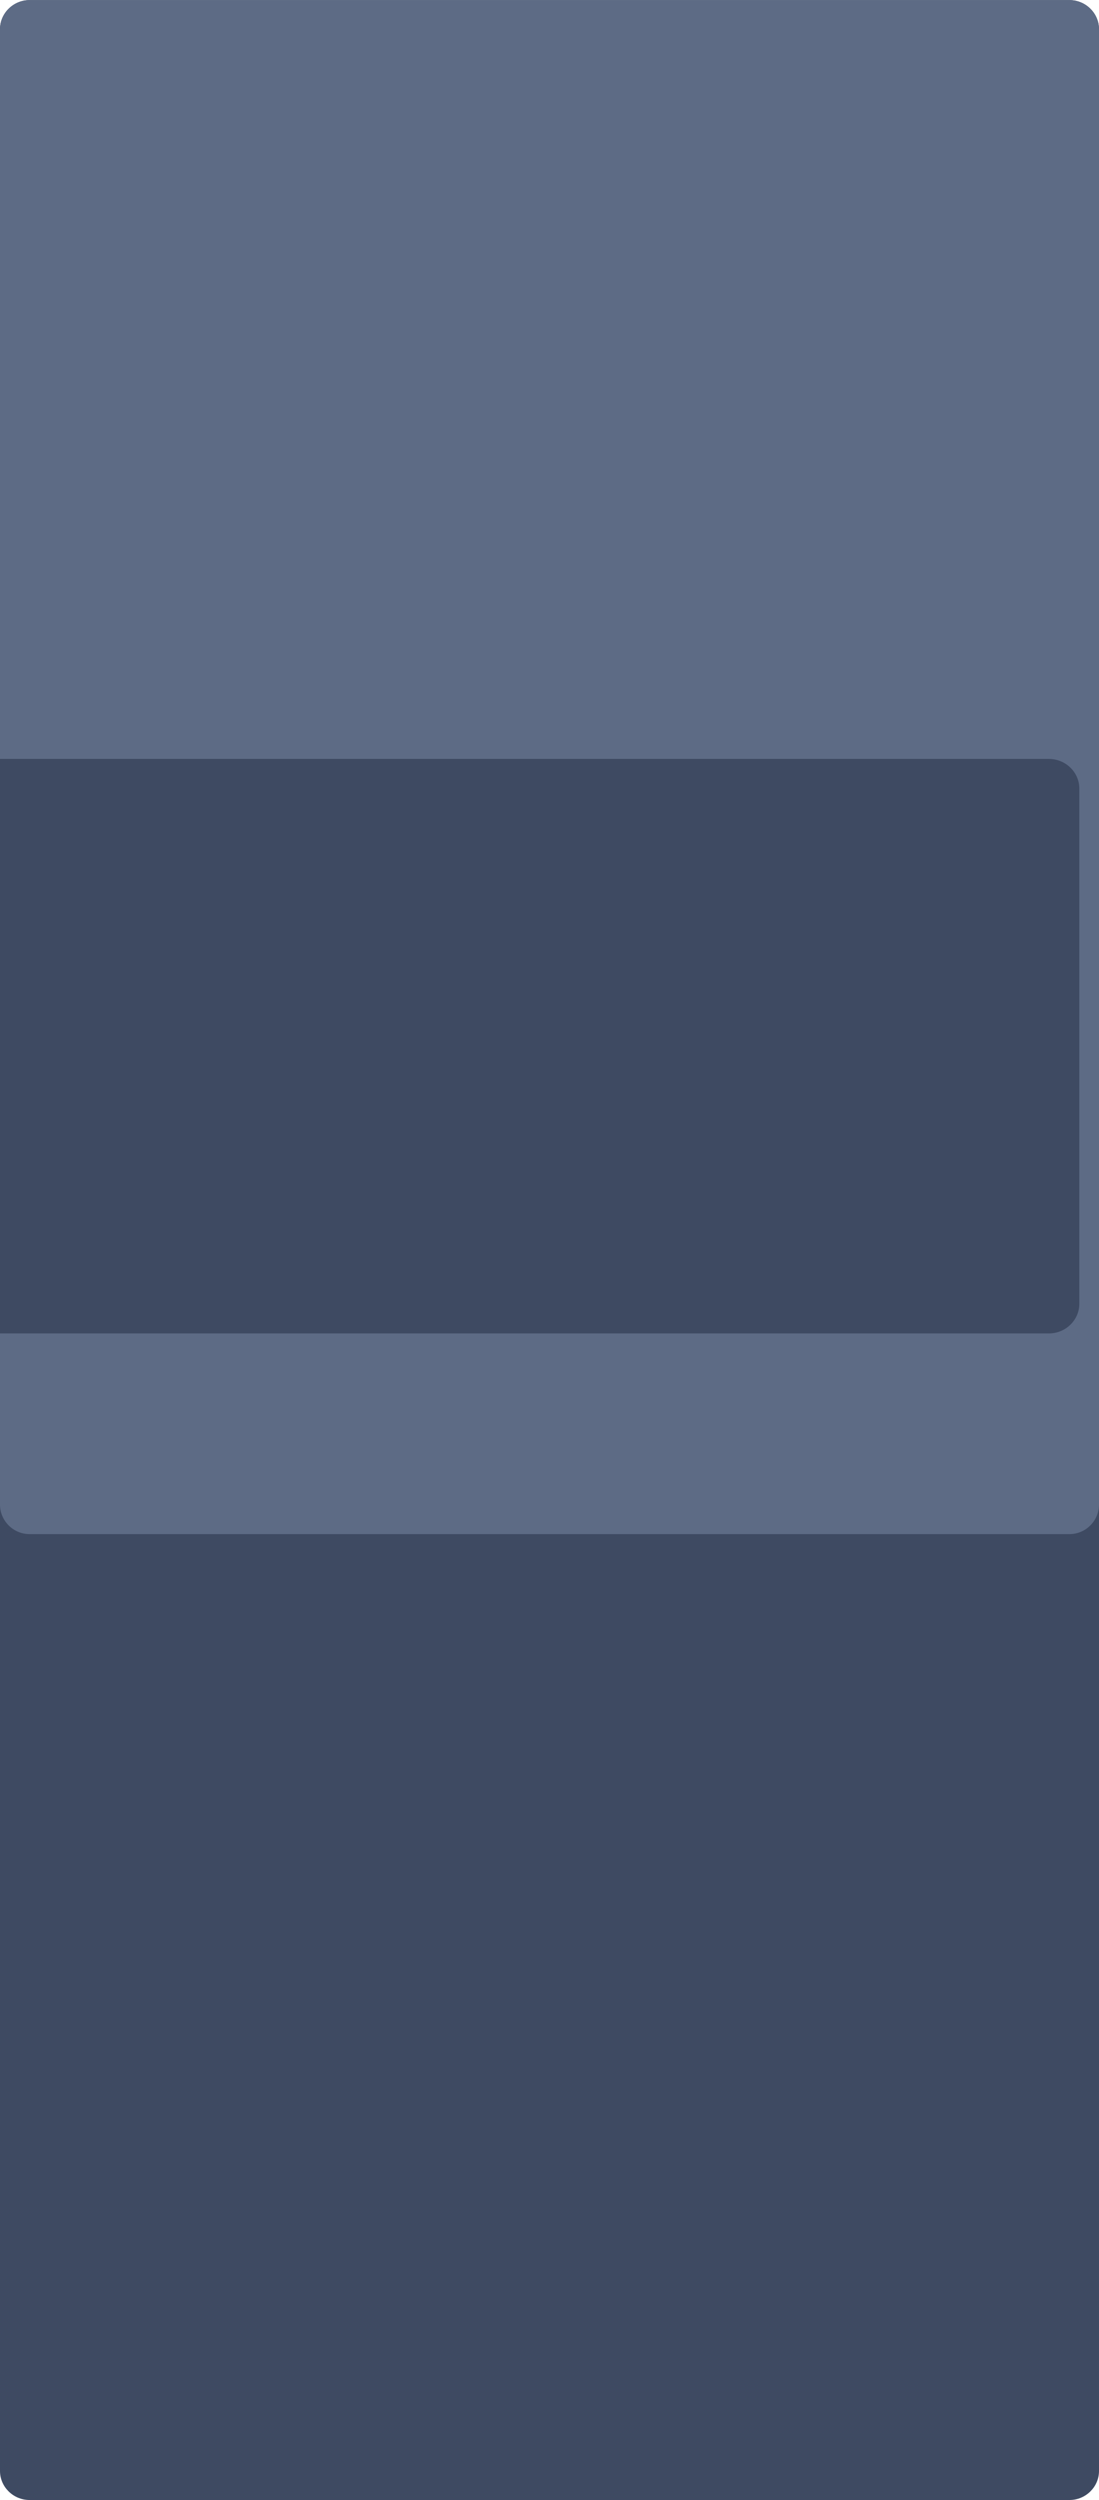 <?xml version="1.0" encoding="UTF-8"?> <svg xmlns="http://www.w3.org/2000/svg" xmlns:xlink="http://www.w3.org/1999/xlink" xmlns:xodm="http://www.corel.com/coreldraw/odm/2003" xml:space="preserve" width="612px" height="1392px" version="1.1" style="shape-rendering:geometricPrecision; text-rendering:geometricPrecision; image-rendering:optimizeQuality; fill-rule:evenodd; clip-rule:evenodd" viewBox="0 0 36.375 82.728"> <defs> <style type="text/css"> .fil0 {fill:#3E4A62} .fil2 {fill:#3E4A62} .fil1 {fill:#5D6B85} </style> </defs> <g id="Слой_x0020_1">  <path class="fil0" d="M0.978 0l34.42 0c0.537,0 0.977,0.433 0.977,0.961l0 80.806c0,0.528 -0.44,0.961 -0.977,0.961l-34.42 0c-0.538,0 -0.978,-0.433 -0.978,-0.961l0 -80.806c0,-0.528 0.44,-0.961 0.978,-0.961z"></path> <path class="fil1" d="M0.978 0l34.42 0c0.537,0 0.977,0.44 0.977,0.978l0 48.808c0,0.538 -0.44,0.978 -0.977,0.978l-34.42 0c-0.538,0 -0.978,-0.44 -0.978,-0.978l0 -48.808c0,-0.538 0.44,-0.978 0.978,-0.978z"></path> <path class="fil2" d="M0 25.111l34.716 0c0.554,0 1.007,0.44 1.007,0.978l0 17.056c0,0.538 -0.454,0.978 -1.007,0.978l-34.716 0 0 -19.012z"></path> </g> </svg> 